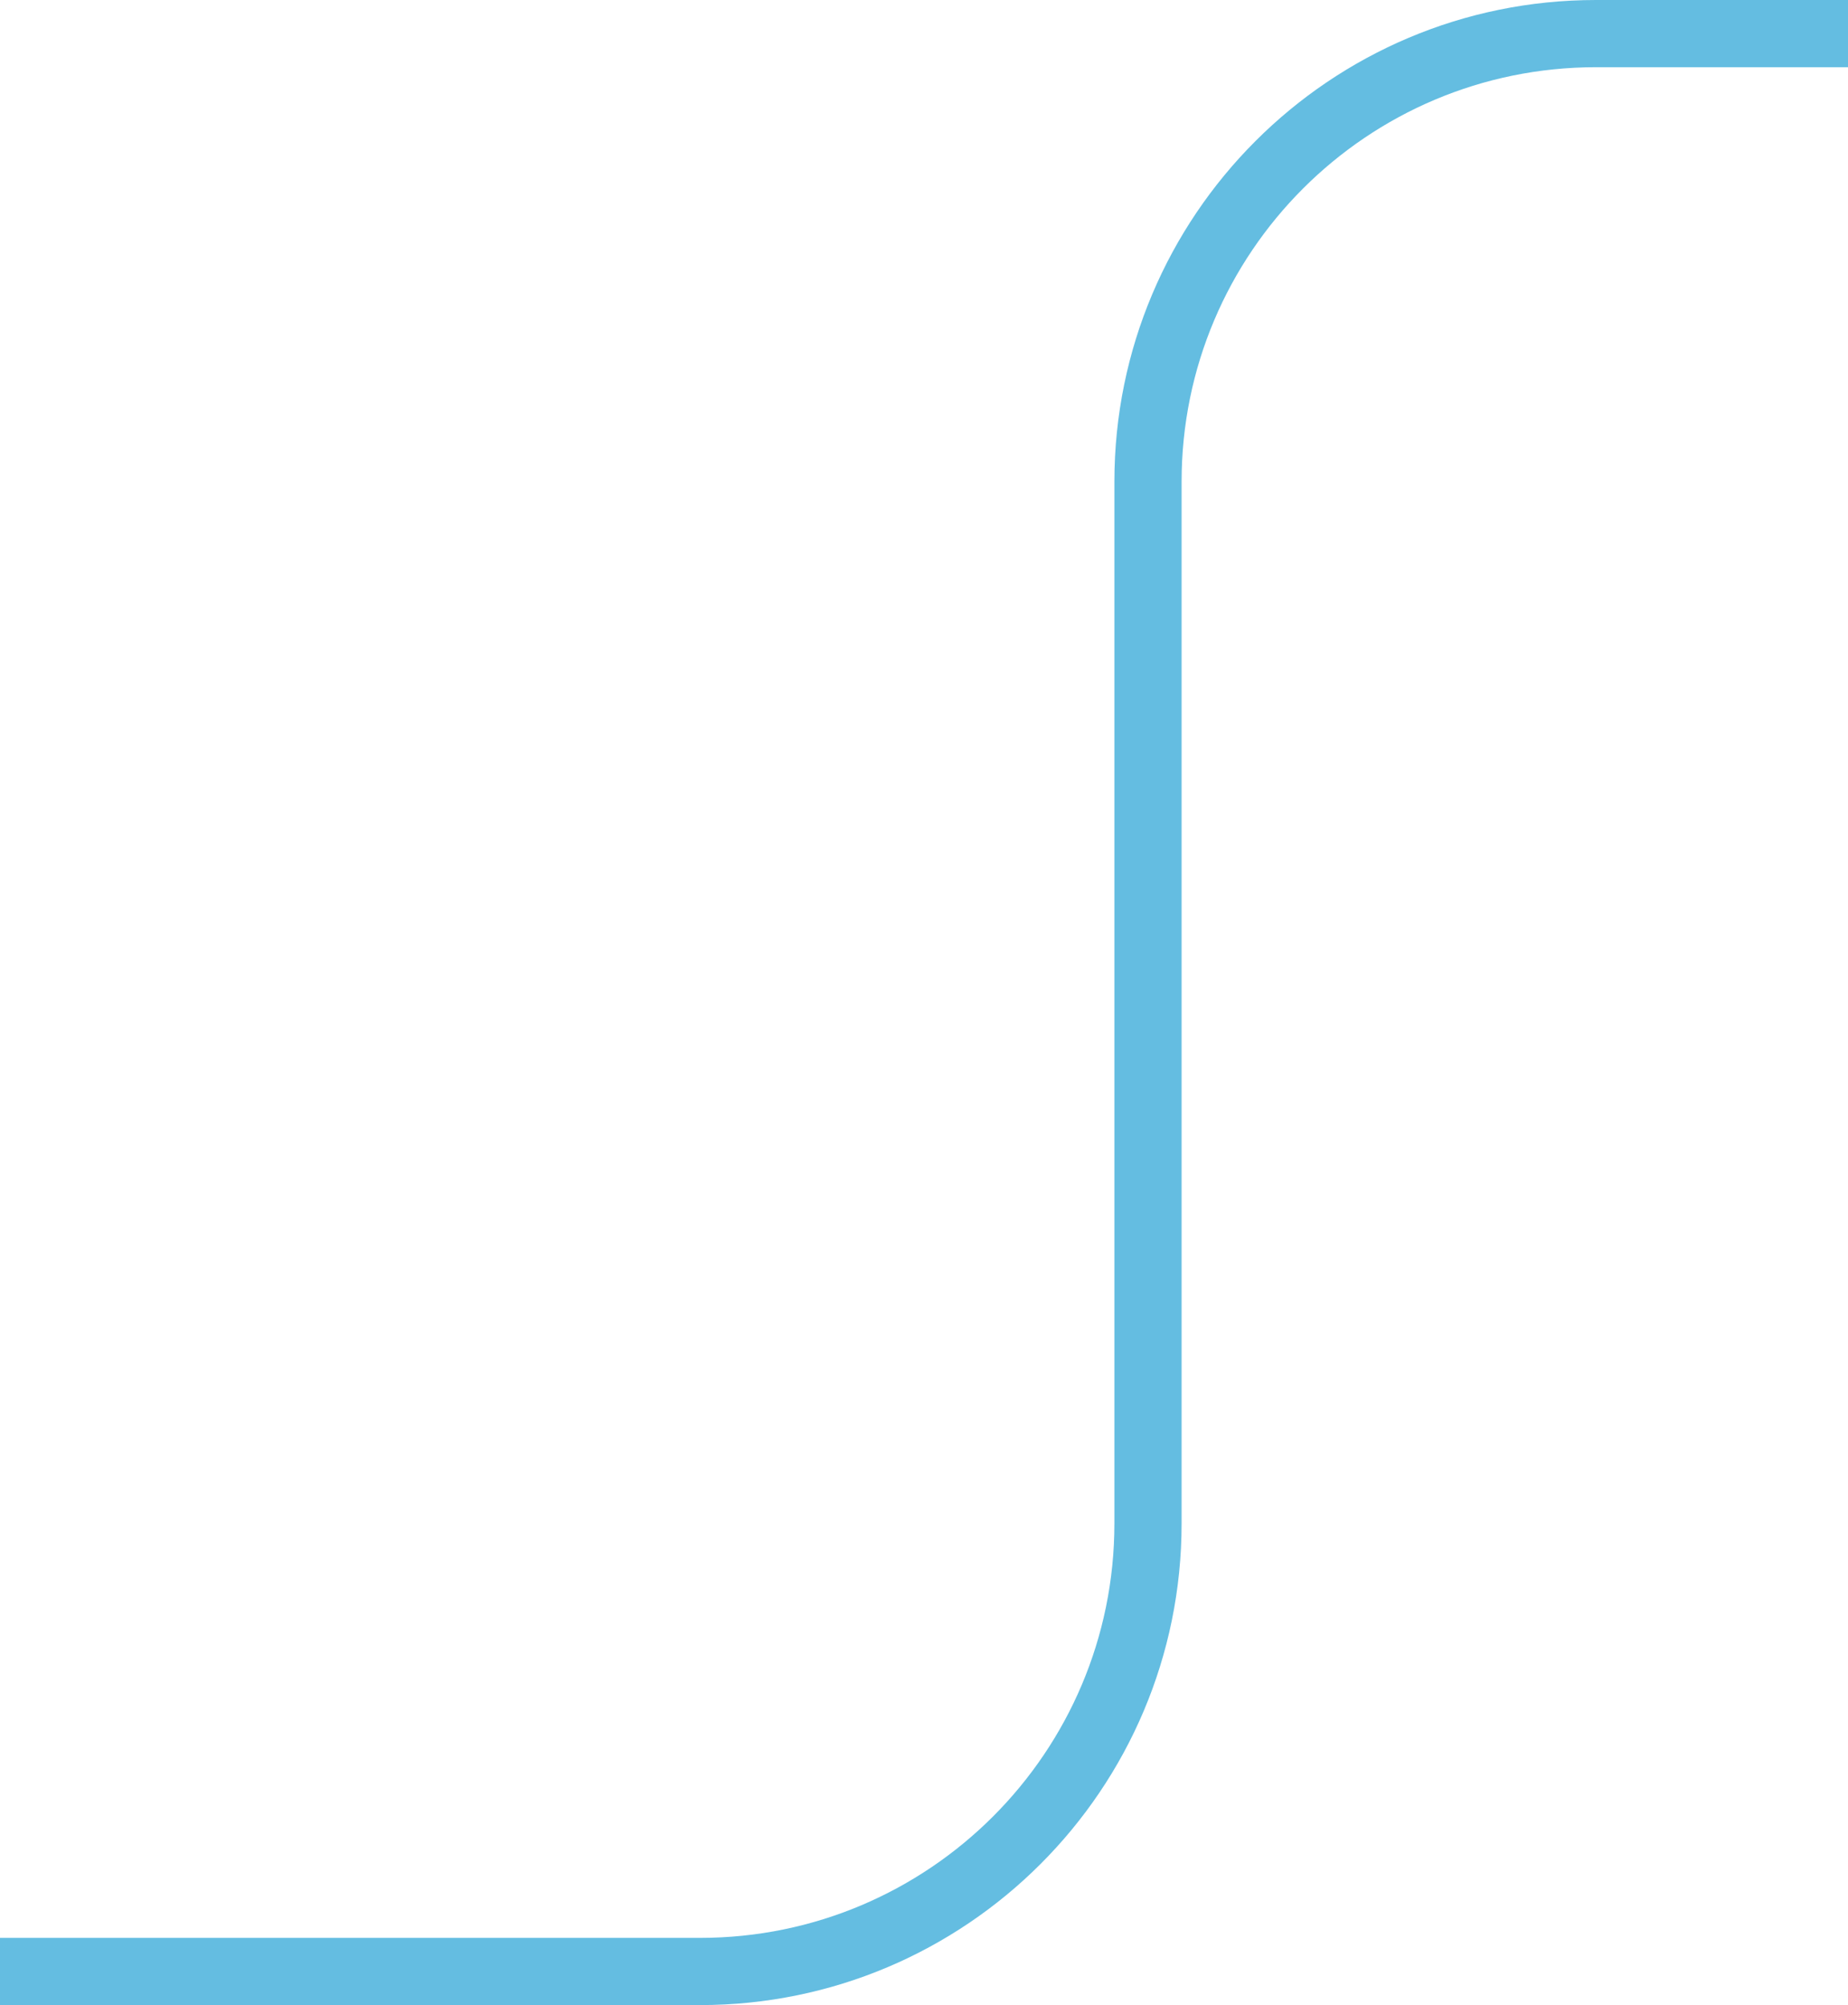 <?xml version="1.0" encoding="UTF-8"?> <svg xmlns="http://www.w3.org/2000/svg" width="330" height="358" viewBox="0 0 330 358" fill="none"> <path d="M330 12H285V0H330V12ZM211 86V272H199V86H211ZM125 358H0V346H125V358ZM211 272C211 319.497 172.496 358 125 358V346C165.869 346 199 312.869 199 272H211ZM285 12C244.131 12 211 45.131 211 86H199C199 38.504 237.504 0 285 0V12Z" fill="#64BDE1"></path> </svg> 